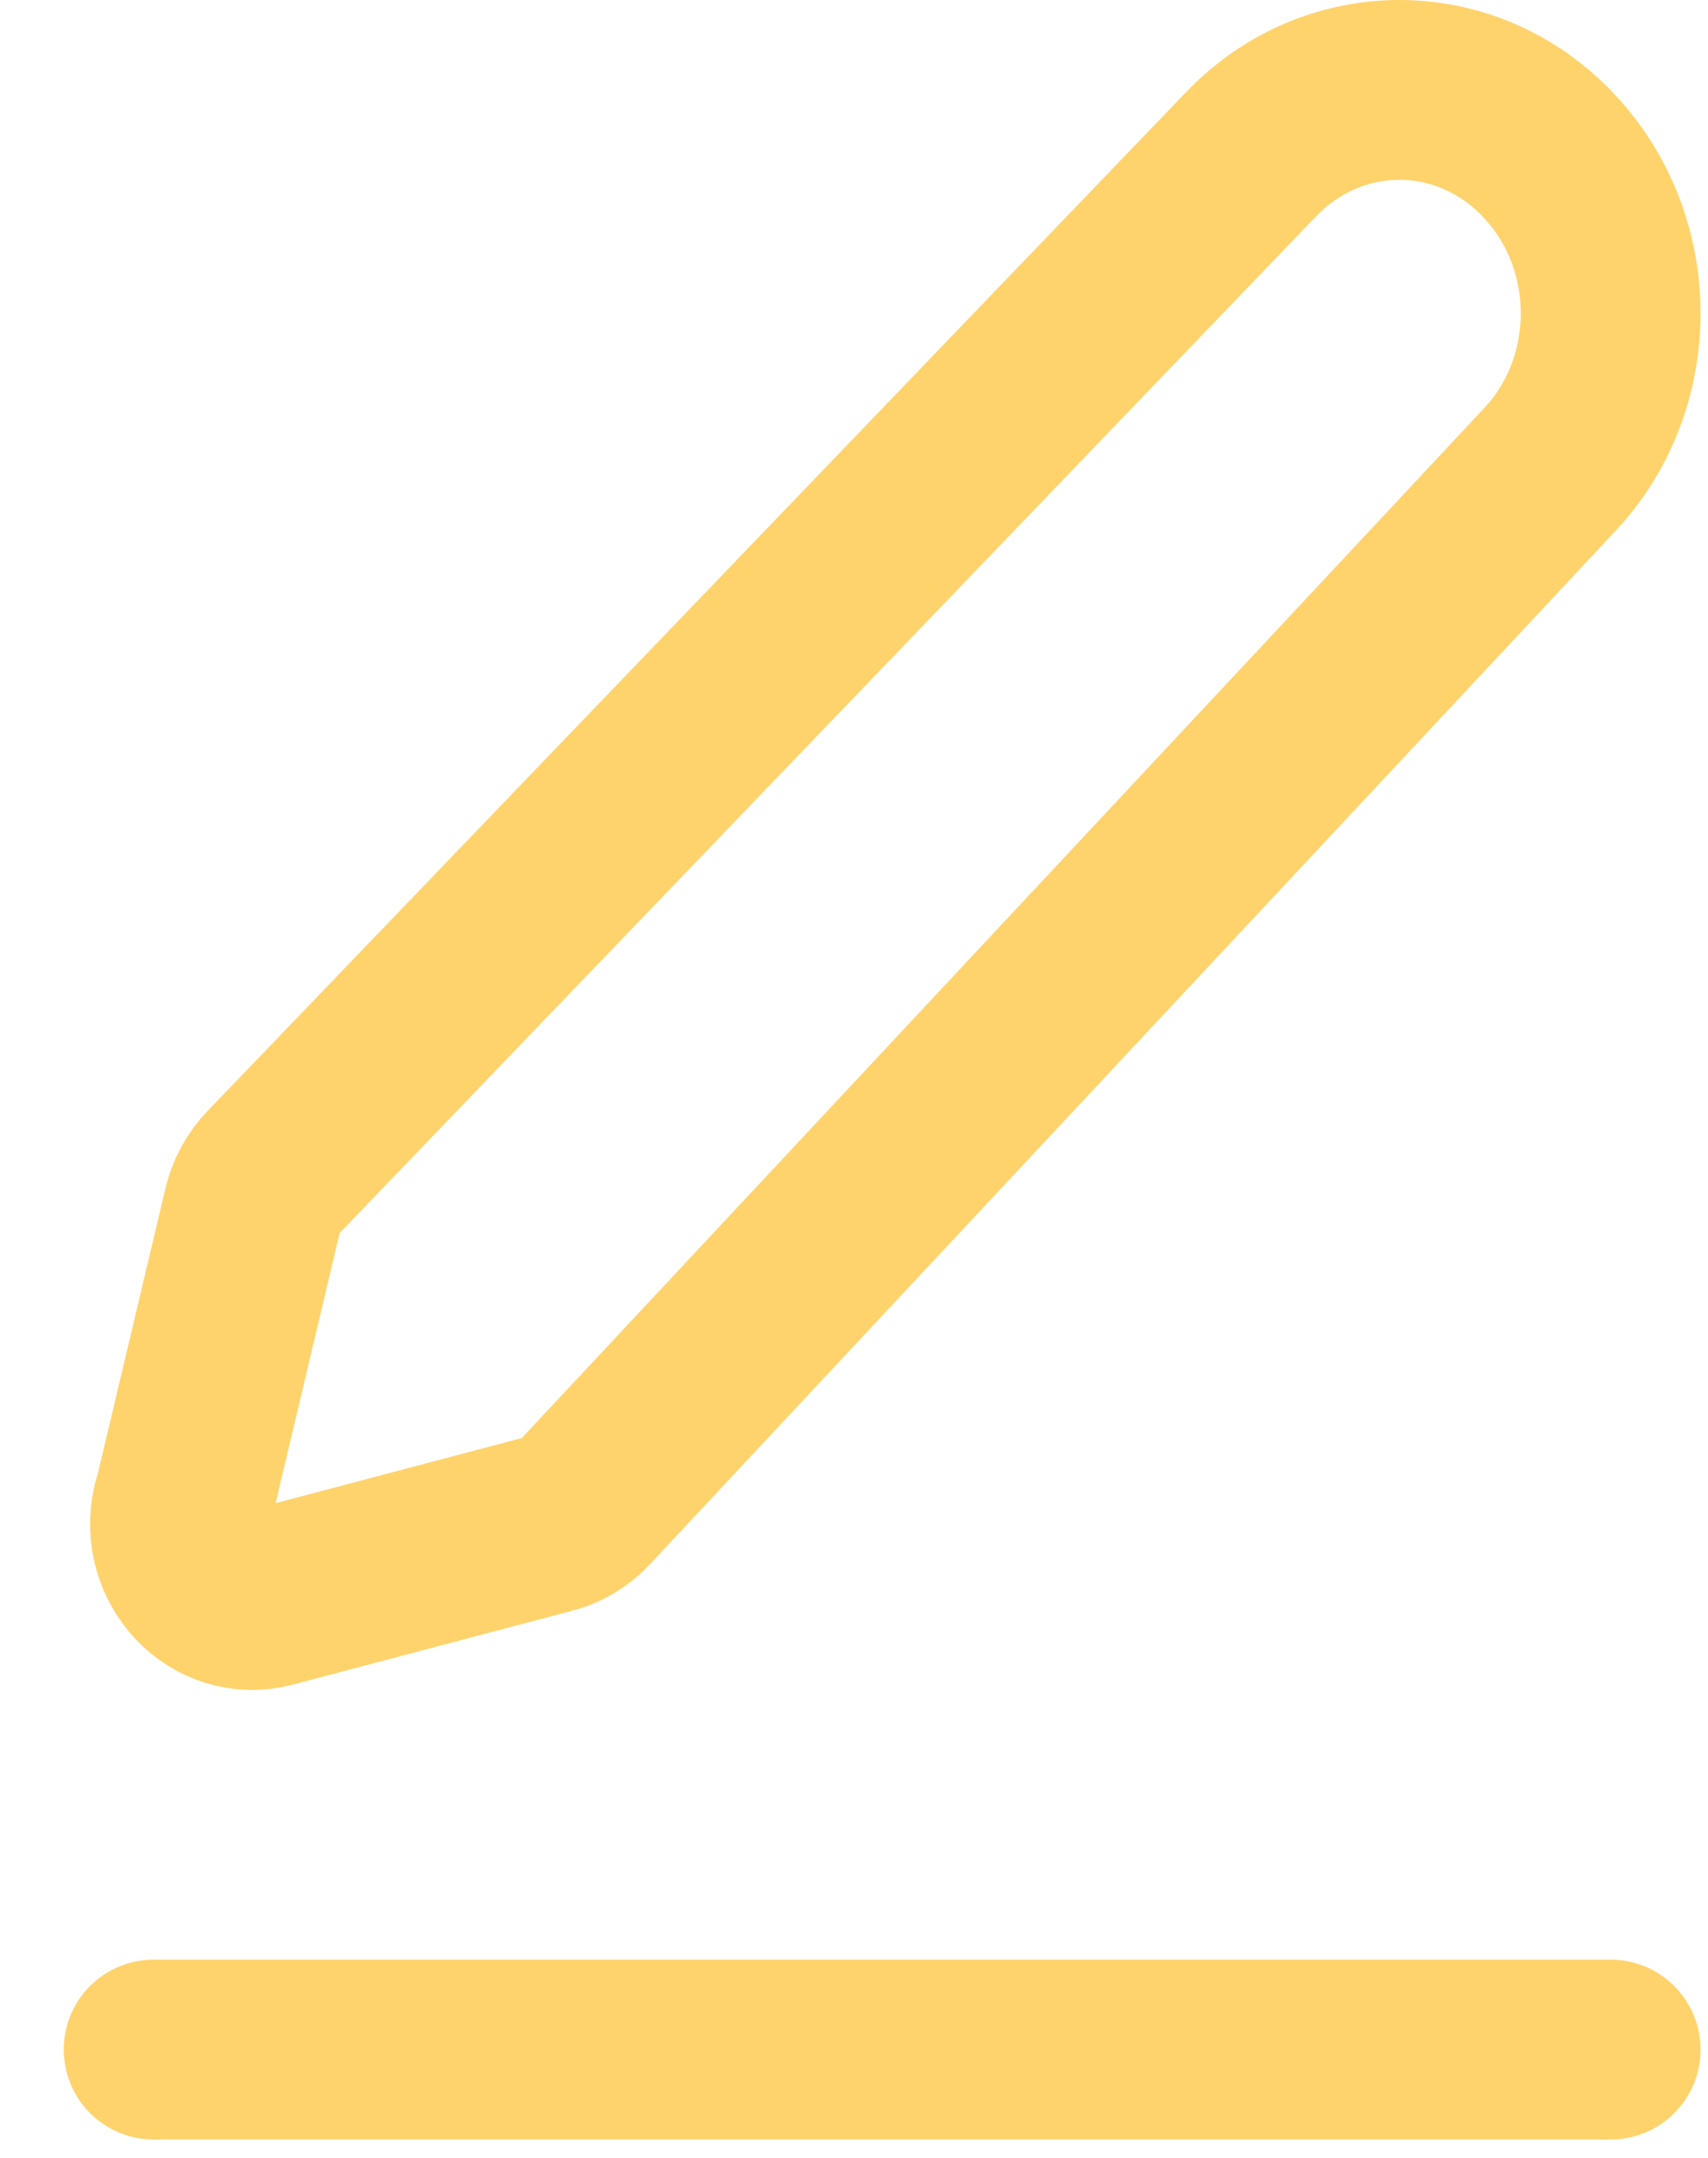 <svg width="19" height="24" viewBox="0 0 19 24" fill="none" xmlns="http://www.w3.org/2000/svg">
<path d="M2.032 16.743L2.813 13.449C2.848 13.297 2.923 13.162 3.027 13.052L13.904 1.729C14.824 0.757 16.312 0.757 17.227 1.729C18.147 2.7 18.147 4.271 17.227 5.236L6.495 16.719C6.39 16.829 6.263 16.908 6.118 16.945L2.998 17.77C2.414 17.922 1.881 17.366 2.026 16.743H2.032Z" stroke="#FFD36C" stroke-width="2" stroke-linecap="round" stroke-linejoin="round"/>
<path d="M1.709 22.795H17.917" stroke="#FFD36C" stroke-width="2" stroke-linecap="round" stroke-linejoin="round"/>
</svg>
